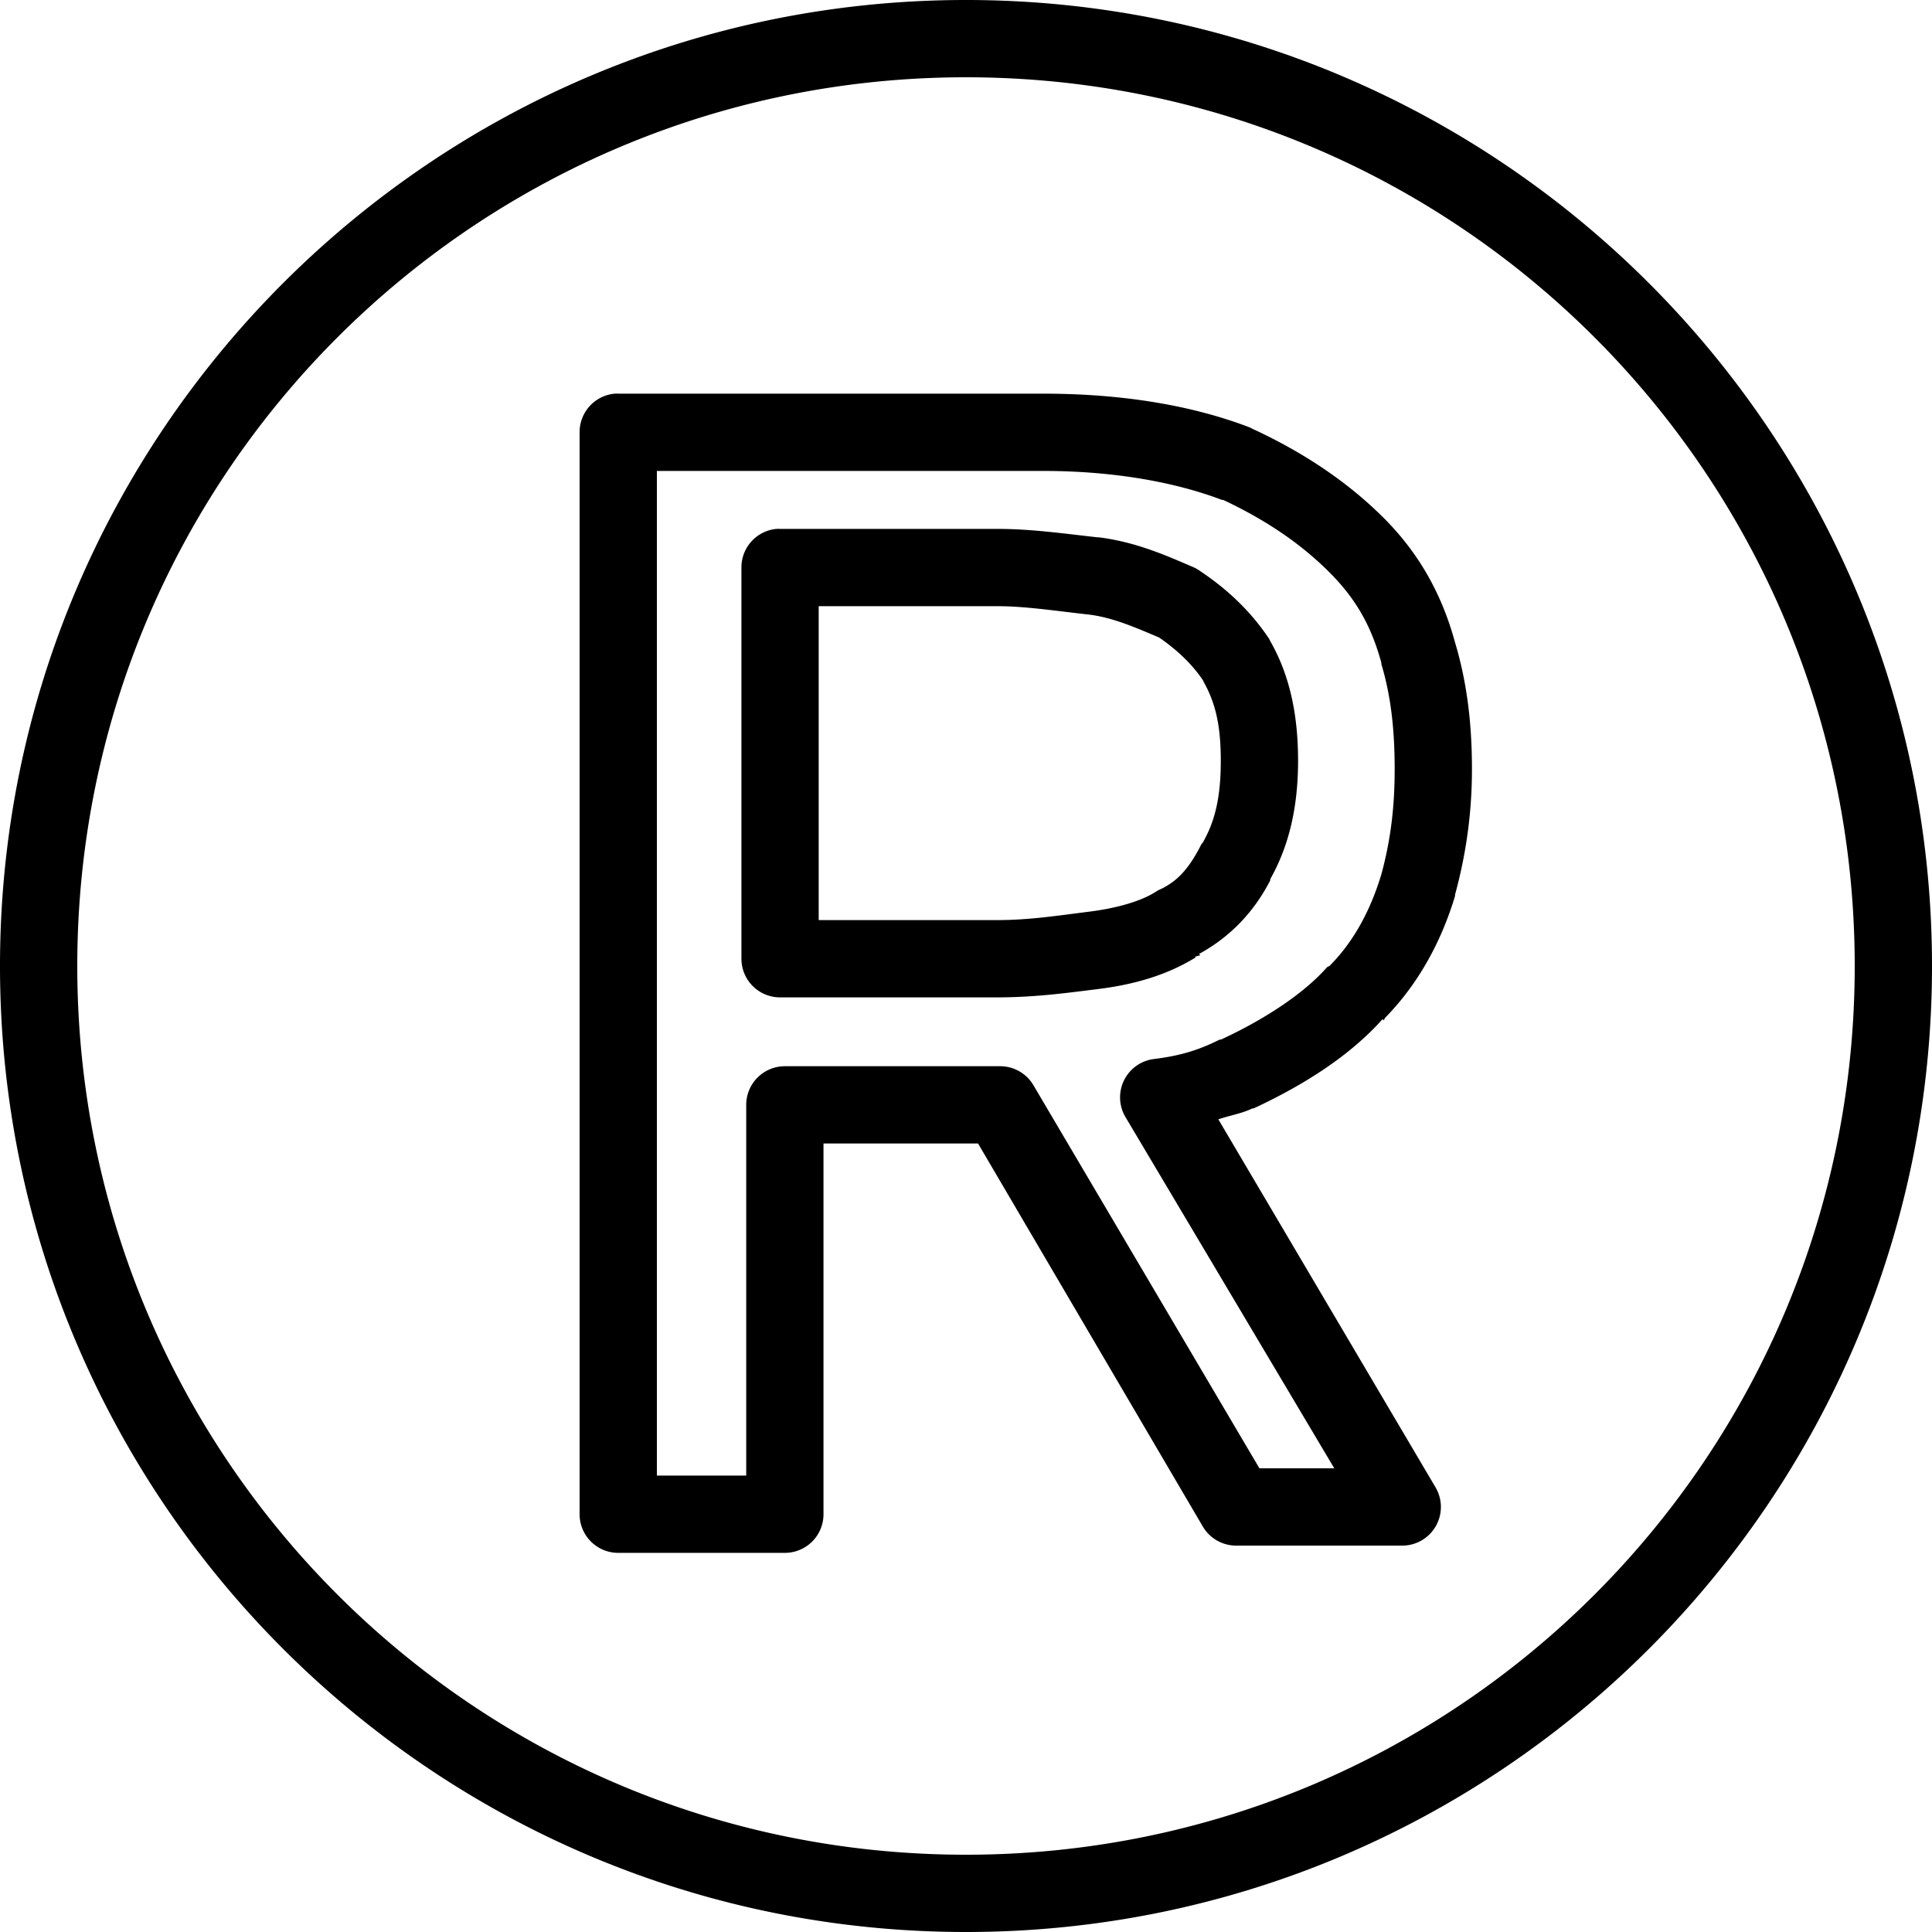 <?xml version="1.0"?>
<svg xmlns="http://www.w3.org/2000/svg" version="1" viewBox="0 0 50 50" enable-background="new 0 0 50 50">
    <path style="text-indent:0;text-align:start;line-height:normal;text-transform:none;block-progression:tb;-inkscape-font-specification:Bitstream Vera Sans" d="M 25 0 C 11.205 0 0 11.205 0 25 C 0 38.795 11.205 50 25 50 C 38.795 50 50 38.795 50 25 C 50 11.205 38.795 0 25 0 z M 25 2 C 37.714 2 48 12.286 48 25 C 48 37.714 37.714 48 25 48 C 12.286 48 2 37.714 2 25 C 2 12.286 12.286 2 25 2 z M 15.906 10.188 A 1 1 0 0 0 15 11.188 L 15 39.188 A 1 1 0 0 0 16 40.188 L 20.312 40.188 A 1 1 0 0 0 21.312 39.188 L 21.312 29.594 L 25.312 29.594 L 31.125 39.5 A 1 1 0 0 0 32 40 L 36.312 40 A 1 1 0 0 0 37.156 38.5 L 31.531 28.969 C 31.813 28.87 32.148 28.816 32.406 28.688 C 32.41 28.681 32.43 28.691 32.438 28.688 C 33.771 28.068 34.941 27.315 35.781 26.375 L 35.812 26.406 C 35.829 26.389 35.827 26.361 35.844 26.344 C 36.761 25.406 37.327 24.285 37.656 23.188 A 1 1 0 0 0 37.656 23.156 C 37.982 21.962 38.094 20.88 38.094 19.906 C 38.094 18.84 37.991 17.742 37.656 16.625 C 37.318 15.386 36.73 14.324 35.812 13.406 C 34.924 12.518 33.798 11.736 32.406 11.094 A 1 1 0 0 0 32.344 11.062 C 30.896 10.506 29.1 10.188 27 10.188 L 16 10.188 A 1 1 0 0 0 15.906 10.188 z M 17 12.188 L 27 12.188 C 28.888 12.188 30.474 12.499 31.625 12.938 C 31.633 12.94 31.649 12.935 31.656 12.938 C 32.827 13.487 33.709 14.115 34.406 14.812 C 35.088 15.495 35.488 16.195 35.75 17.156 A 1 1 0 0 0 35.75 17.188 C 36.015 18.07 36.094 18.973 36.094 19.906 C 36.094 20.732 36.024 21.619 35.75 22.625 C 35.485 23.508 35.059 24.347 34.406 25 A 1 1 0 0 0 34.344 25.031 C 33.795 25.658 32.82 26.34 31.594 26.906 A 1 1 0 0 0 31.562 26.906 C 31.042 27.166 30.573 27.319 29.875 27.406 A 1 1 0 0 0 29.125 28.906 L 34.531 38 L 32.594 38 L 26.75 28.094 A 1 1 0 0 0 25.906 27.594 L 20.312 27.594 A 1 1 0 0 0 19.312 28.594 L 19.312 38.188 L 17 38.188 L 17 12.188 z M 20.094 13.688 A 1 1 0 0 0 19.188 14.688 L 19.188 24.812 A 1 1 0 0 0 20.188 25.812 L 25.812 25.812 C 26.787 25.812 27.637 25.694 28.438 25.594 C 29.275 25.489 30.154 25.265 30.938 24.781 C 30.944 24.778 30.931 24.753 30.938 24.75 C 30.944 24.747 30.963 24.753 30.969 24.75 C 30.998 24.731 31.033 24.738 31.062 24.719 L 31.031 24.688 C 31.769 24.287 32.424 23.664 32.875 22.781 C 32.879 22.774 32.869 22.754 32.875 22.75 C 33.357 21.895 33.594 20.897 33.594 19.688 C 33.594 18.466 33.367 17.454 32.875 16.594 A 1 1 0 0 0 32.844 16.531 C 32.373 15.825 31.769 15.252 31.062 14.781 A 1 1 0 0 0 30.906 14.688 C 30.206 14.387 29.411 14.028 28.438 13.906 A 1 1 0 0 0 28.406 13.906 C 27.514 13.807 26.696 13.688 25.812 13.688 L 20.188 13.688 A 1 1 0 0 0 20.094 13.688 z M 21.188 15.688 L 25.812 15.688 C 26.529 15.688 27.279 15.805 28.188 15.906 C 28.784 15.981 29.343 16.22 30 16.5 C 30.44 16.806 30.821 17.151 31.125 17.594 C 31.138 17.612 31.144 17.637 31.156 17.656 C 31.446 18.182 31.594 18.74 31.594 19.688 C 31.594 20.666 31.433 21.273 31.125 21.812 A 1 1 0 0 0 31.094 21.844 C 30.768 22.495 30.464 22.799 30.062 23 A 1 1 0 0 0 29.938 23.062 C 29.551 23.32 28.906 23.504 28.188 23.594 C 27.387 23.694 26.638 23.812 25.812 23.812 L 21.188 23.812 L 21.188 15.688 z" overflow="visible" enable-background="accumulate" font-family="Bitstream Vera Sans"/>
</svg>
